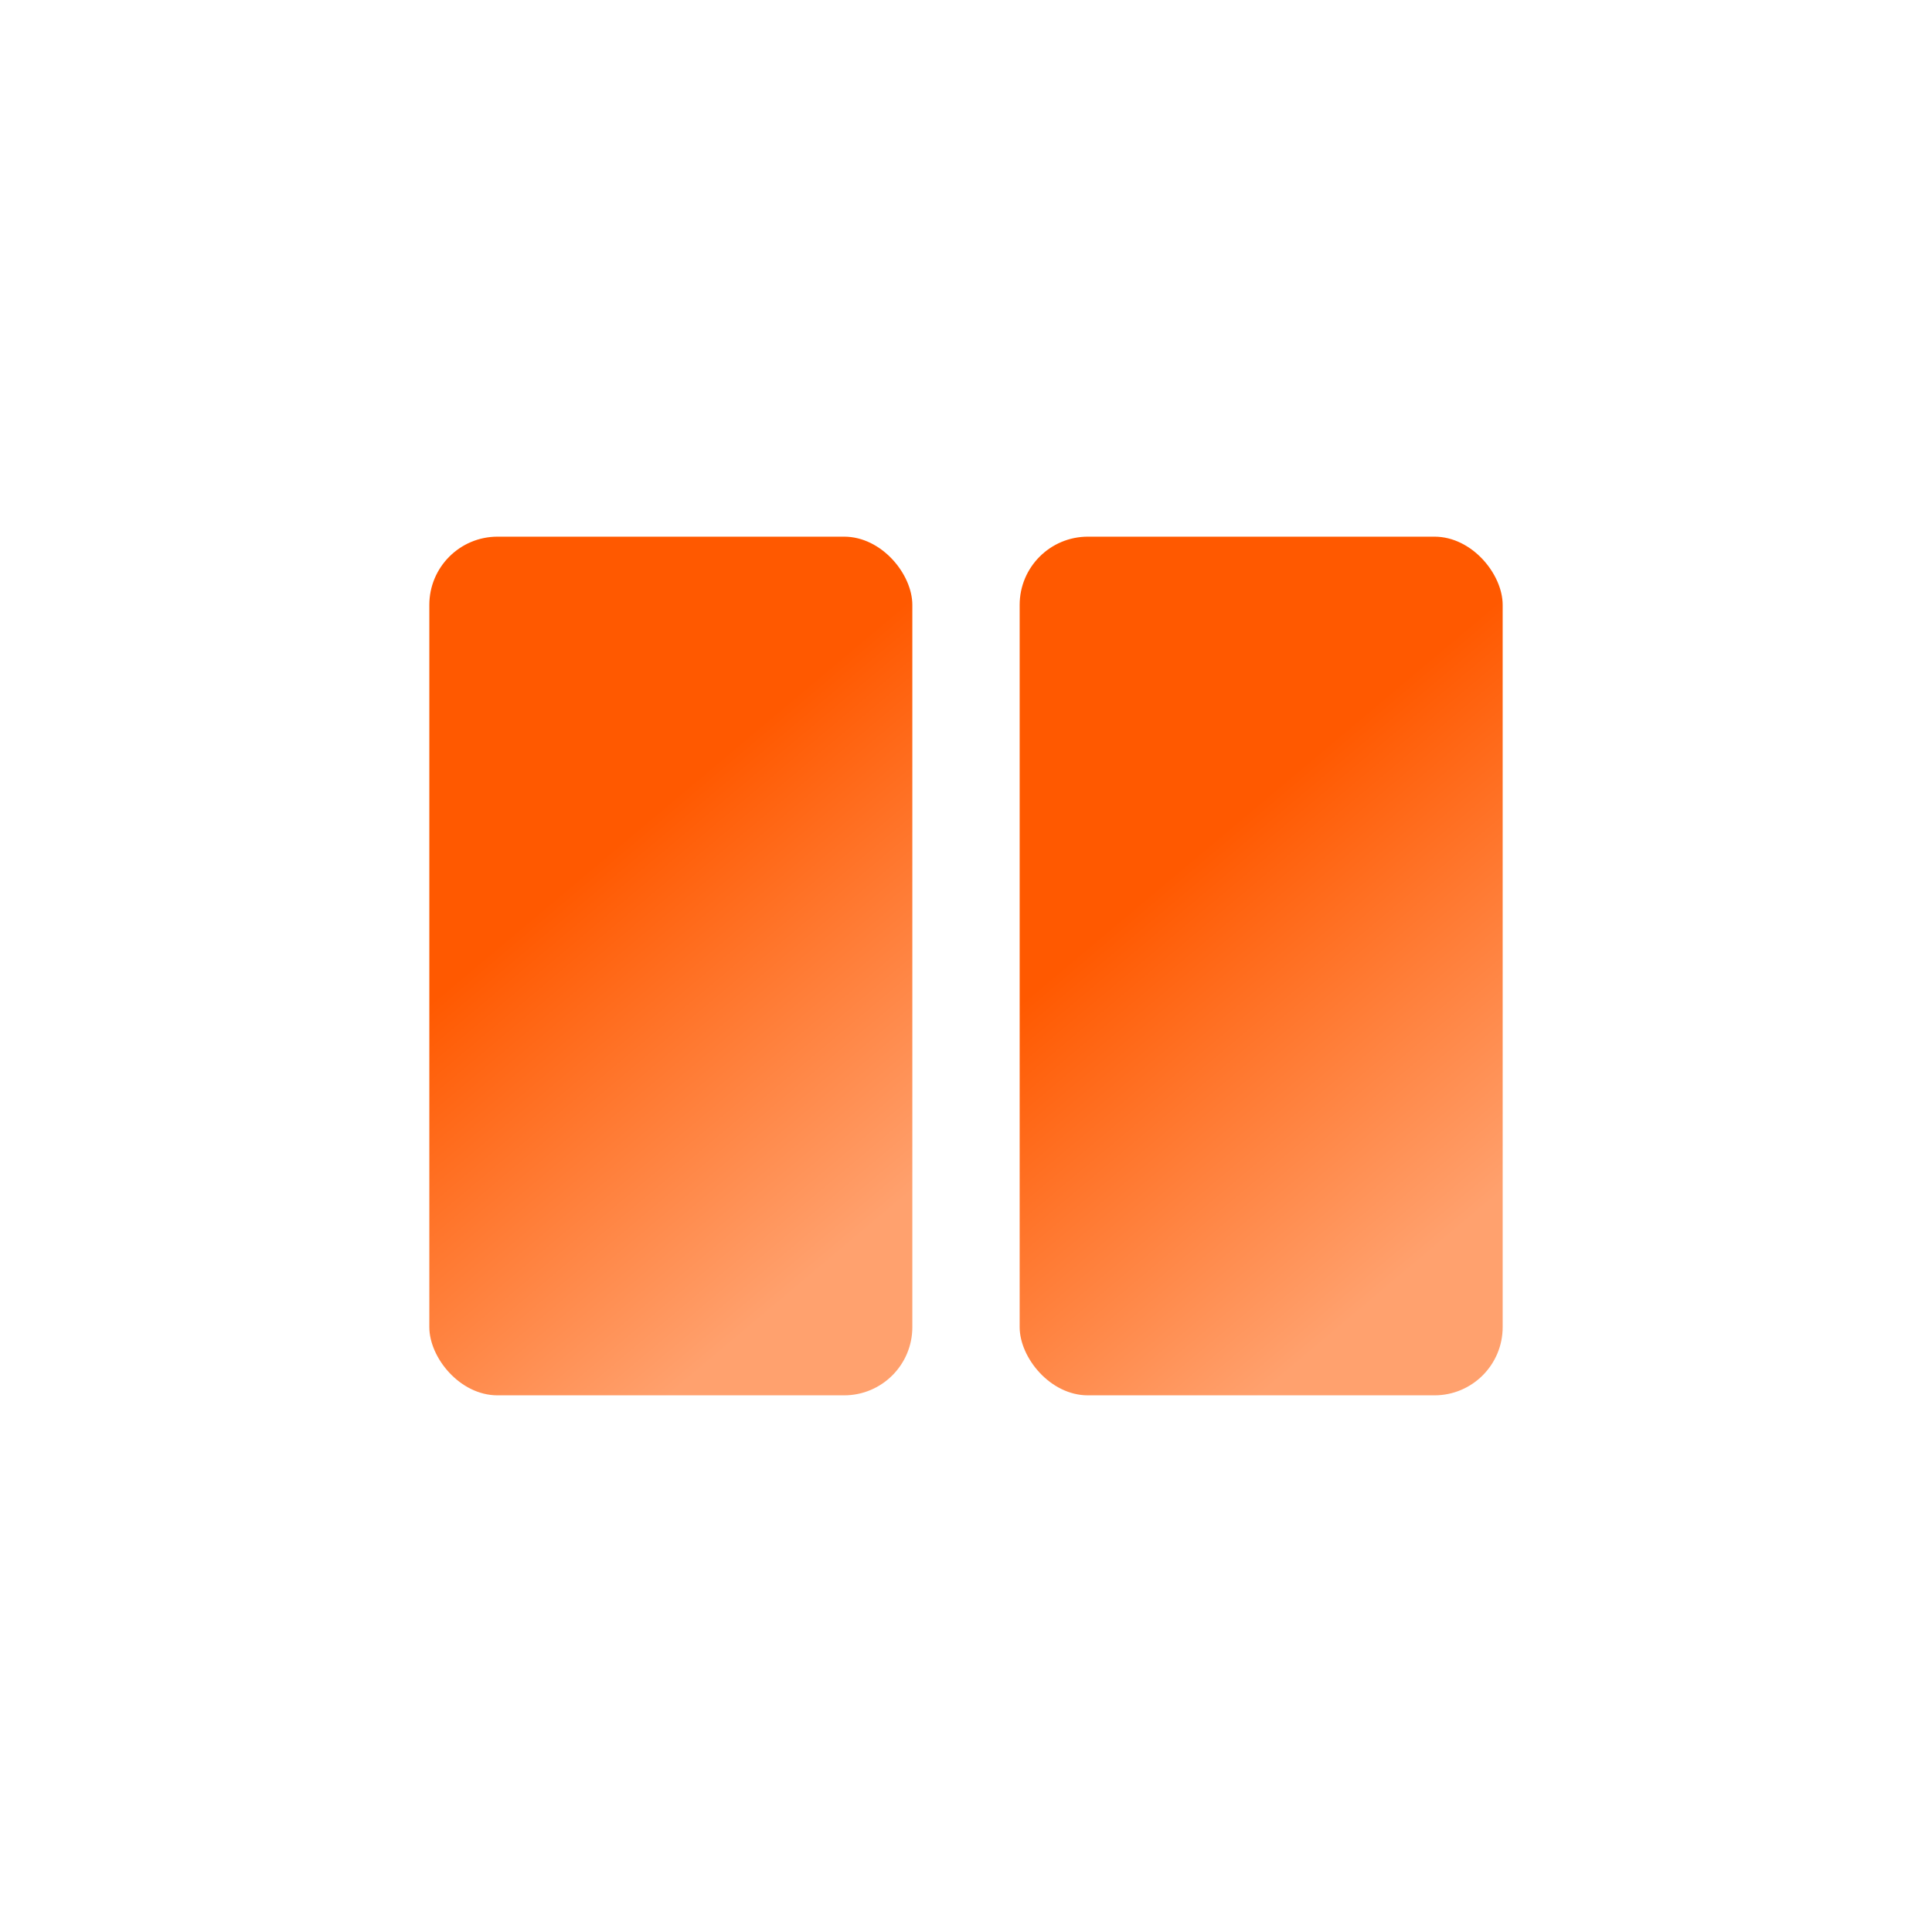 <svg width="36" height="36" viewBox="0 0 36 36" fill="none" xmlns="http://www.w3.org/2000/svg">
<rect x="8" y="10" width="9" height="16" rx="1.271" fill="url(#paint0_linear_406_8603)"/>
<rect x="19" y="10" width="9" height="16" rx="1.271" fill="url(#paint1_linear_406_8603)"/>
<defs>
<linearGradient id="paint0_linear_406_8603" x1="8.225" y1="11.039" x2="17.369" y2="21.902" gradientUnits="userSpaceOnUse">
<stop offset="0.402" stop-color="#FF5900"/>
<stop offset="1" stop-color="#FFA16E"/>
</linearGradient>
<linearGradient id="paint1_linear_406_8603" x1="19.225" y1="11.039" x2="28.369" y2="21.902" gradientUnits="userSpaceOnUse">
<stop offset="0.402" stop-color="#FF5900"/>
<stop offset="1" stop-color="#FFA16E"/>
</linearGradient>
</defs>
</svg>

